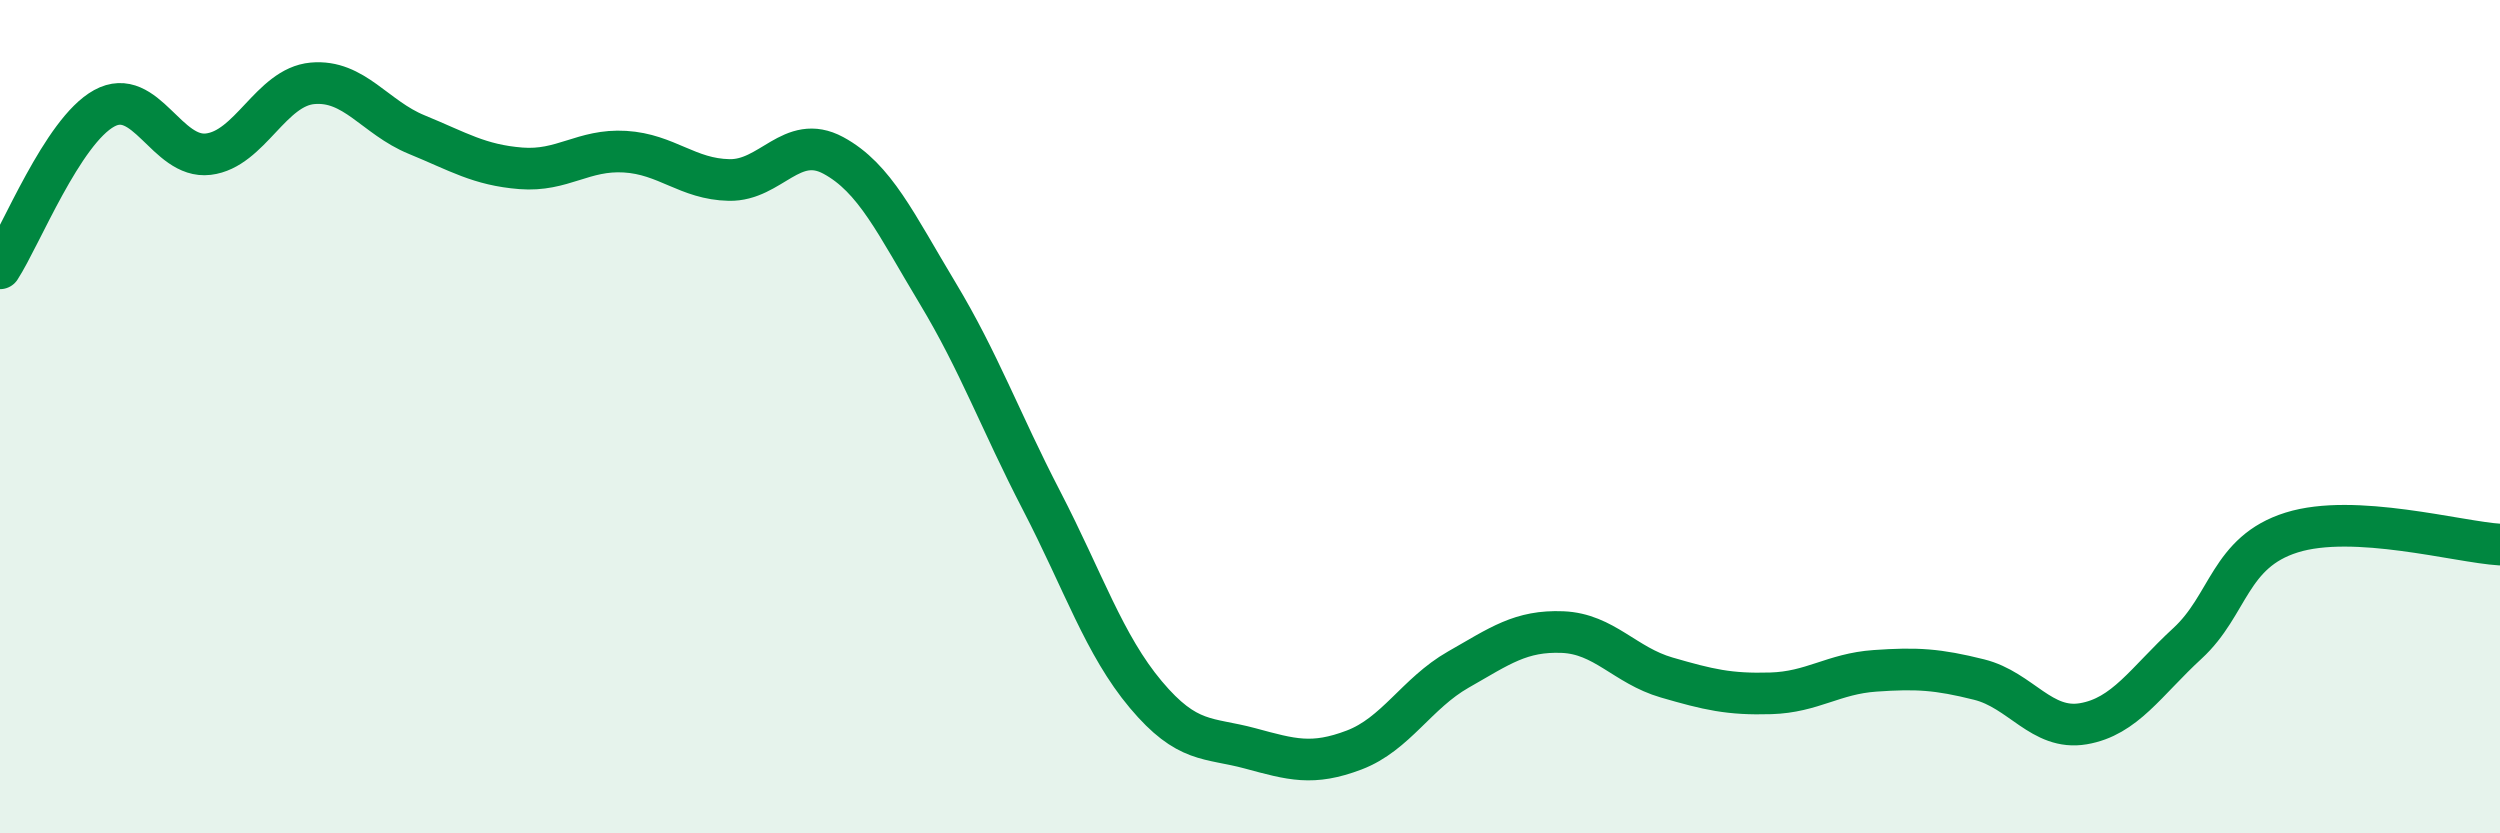 
    <svg width="60" height="20" viewBox="0 0 60 20" xmlns="http://www.w3.org/2000/svg">
      <path
        d="M 0,6.44 C 0.5,5.67 1.5,3.15 2.5,2.6 C 3.5,2.05 4,3.82 5,3.7 C 6,3.58 6.5,2.09 7.5,2 C 8.5,1.91 9,2.82 10,3.23 C 11,3.64 11.5,3.96 12.5,4.04 C 13.5,4.12 14,3.58 15,3.64 C 16,3.7 16.5,4.3 17.5,4.32 C 18.5,4.34 19,3.19 20,3.73 C 21,4.27 21.5,5.37 22.5,7.03 C 23.5,8.69 24,10.09 25,12.02 C 26,13.95 26.5,15.48 27.5,16.67 C 28.5,17.86 29,17.69 30,17.96 C 31,18.23 31.5,18.38 32.5,18 C 33.5,17.62 34,16.64 35,16.07 C 36,15.5 36.5,15.13 37.5,15.17 C 38.5,15.21 39,15.97 40,16.26 C 41,16.55 41.5,16.67 42.5,16.64 C 43.5,16.61 44,16.17 45,16.1 C 46,16.03 46.5,16.06 47.5,16.31 C 48.5,16.56 49,17.54 50,17.37 C 51,17.2 51.5,16.36 52.5,15.44 C 53.5,14.52 53.5,13.25 55,12.78 C 56.5,12.31 59,13.01 60,13.07L60 20L0 20Z"
        fill="#008740"
        opacity="0.1"
        stroke-linecap="round"
        stroke-linejoin="round"
      />
      <path
        d="M 0,6.44 C 0.5,5.67 1.5,3.15 2.5,2.6 C 3.5,2.05 4,3.82 5,3.7 C 6,3.58 6.5,2.09 7.5,2 C 8.5,1.91 9,2.82 10,3.23 C 11,3.64 11.5,3.96 12.5,4.04 C 13.5,4.12 14,3.58 15,3.64 C 16,3.7 16.5,4.3 17.5,4.32 C 18.5,4.34 19,3.19 20,3.73 C 21,4.27 21.5,5.37 22.5,7.03 C 23.5,8.69 24,10.09 25,12.02 C 26,13.95 26.5,15.48 27.5,16.67 C 28.5,17.86 29,17.69 30,17.96 C 31,18.23 31.5,18.38 32.5,18 C 33.5,17.62 34,16.64 35,16.07 C 36,15.5 36.5,15.13 37.5,15.17 C 38.5,15.21 39,15.97 40,16.26 C 41,16.55 41.5,16.67 42.5,16.64 C 43.5,16.61 44,16.17 45,16.1 C 46,16.03 46.5,16.06 47.5,16.31 C 48.5,16.56 49,17.54 50,17.37 C 51,17.2 51.5,16.36 52.5,15.44 C 53.5,14.52 53.5,13.25 55,12.78 C 56.5,12.31 59,13.01 60,13.07"
        stroke="#008740"
        stroke-width="1"
        fill="none"
        stroke-linecap="round"
        stroke-linejoin="round"
      />
    </svg>
  